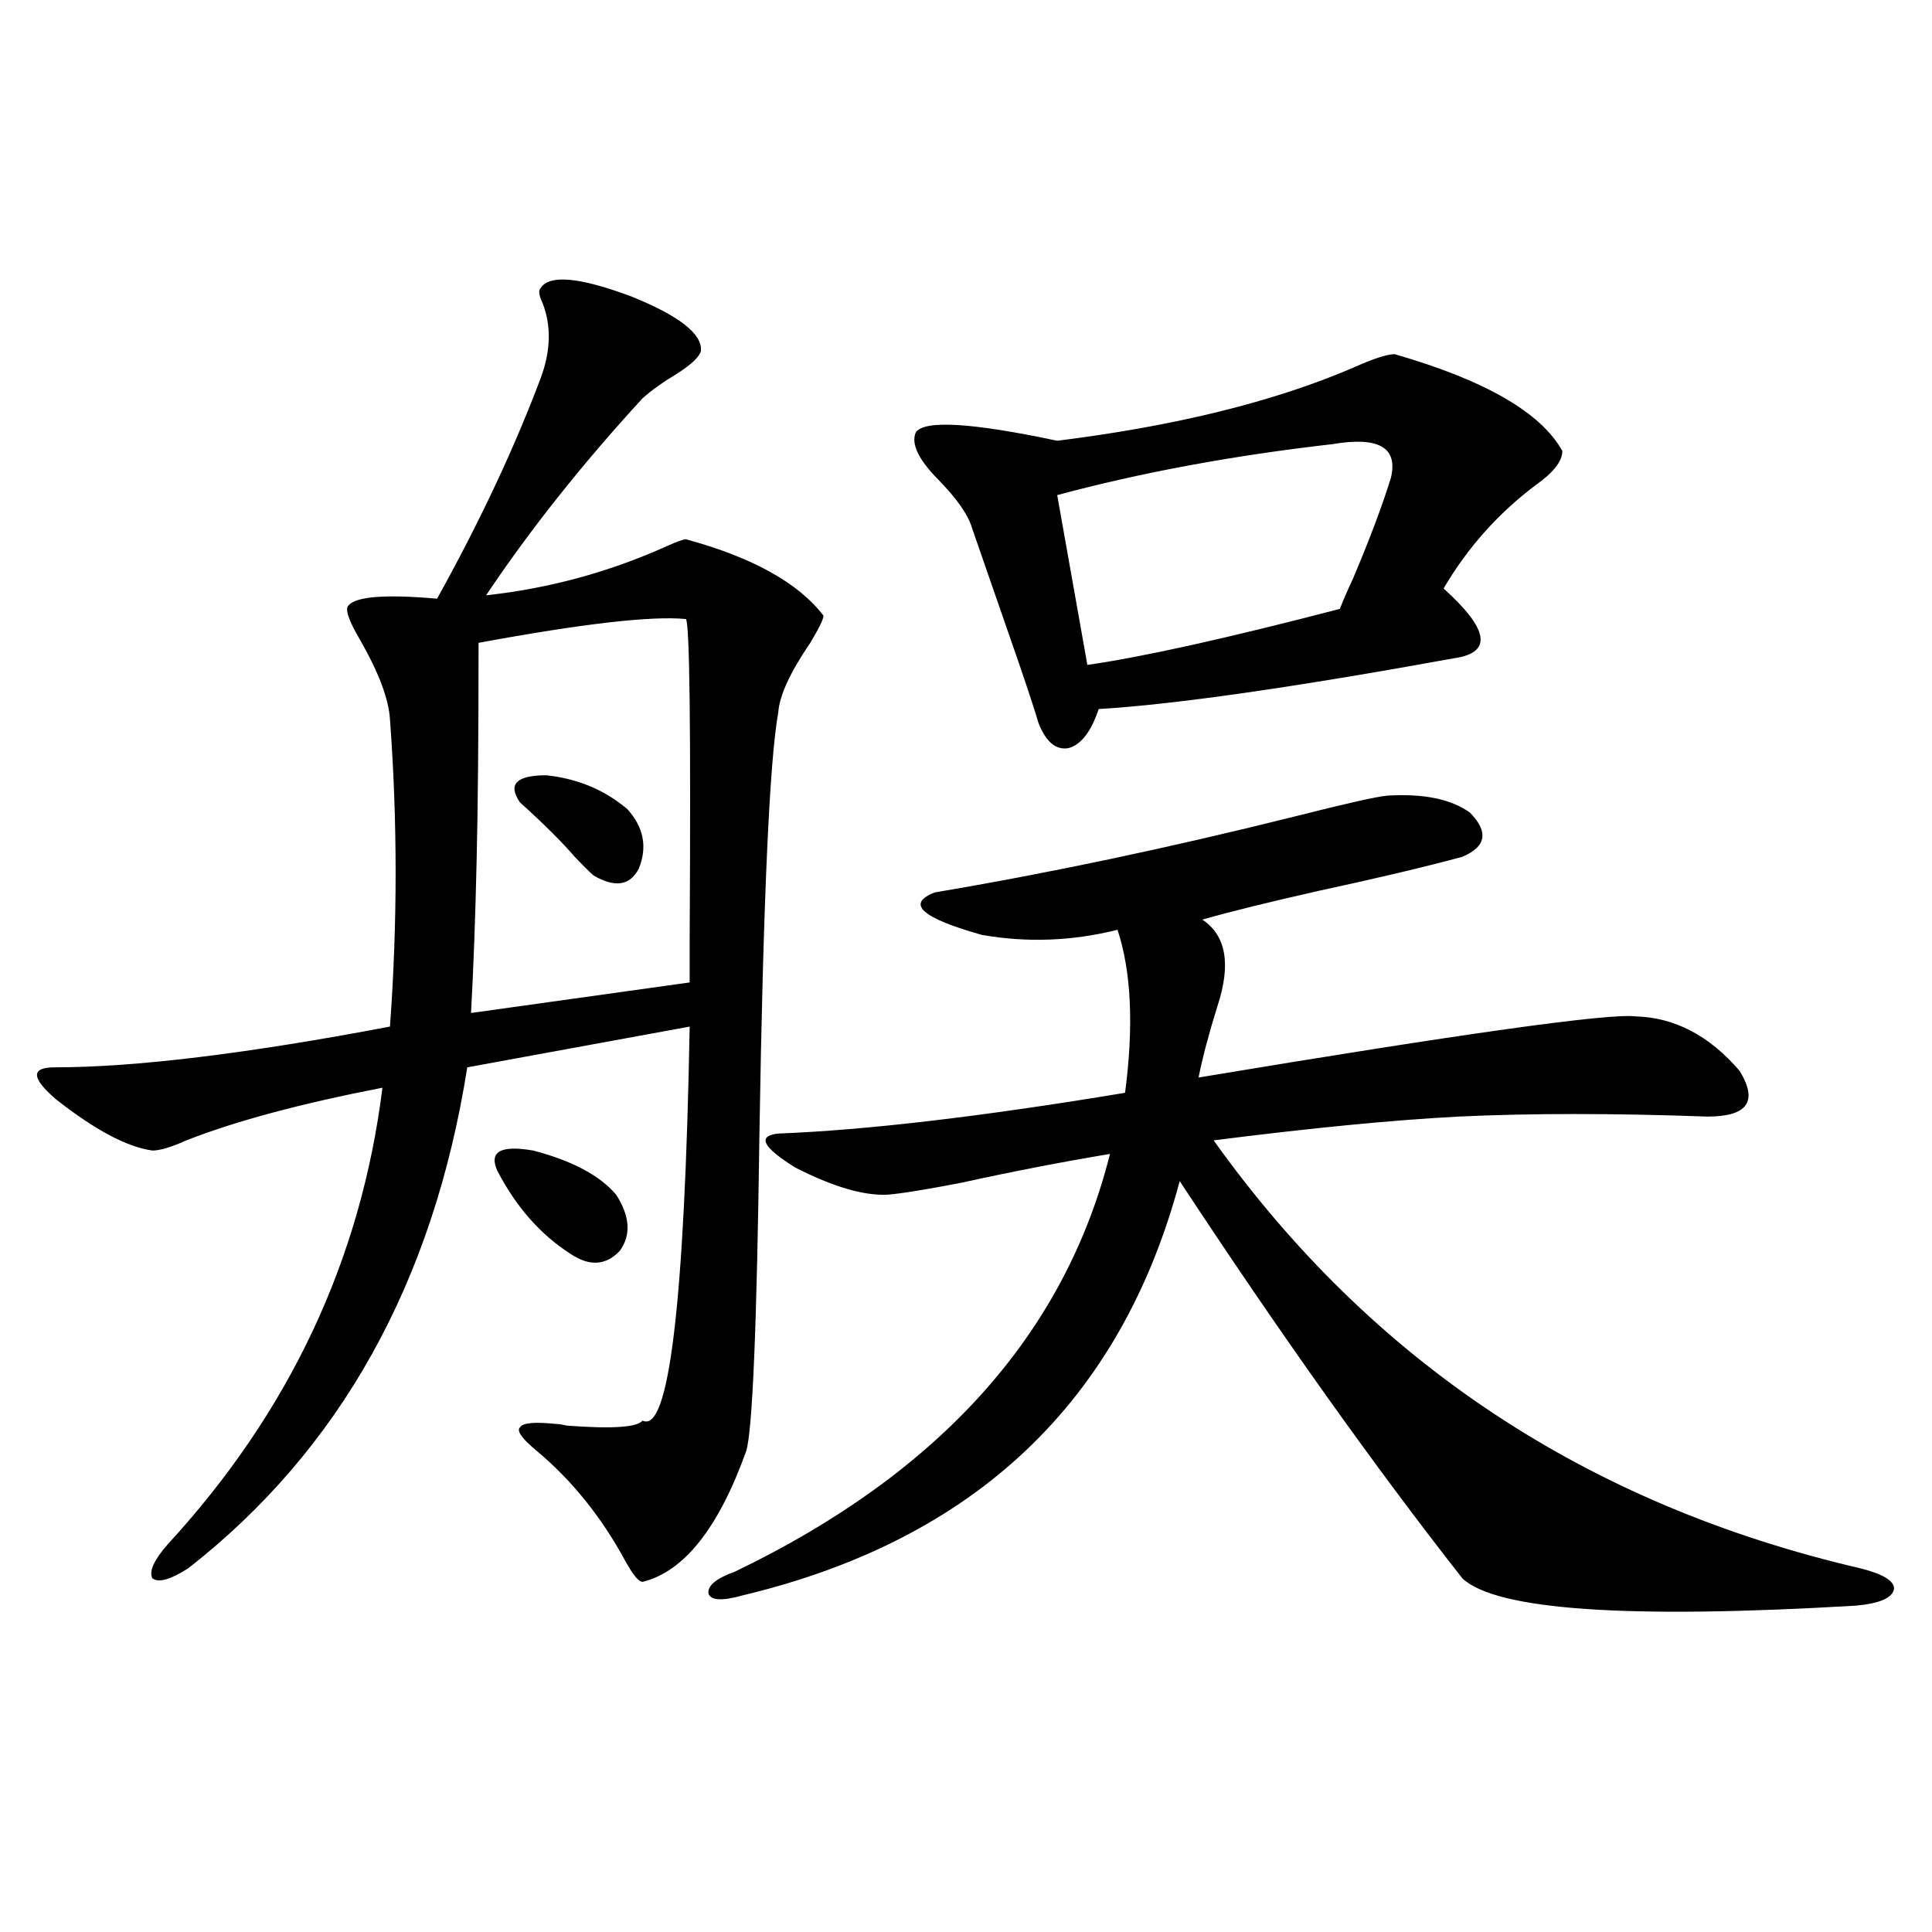 <?xml version="1.0" encoding="utf-8"?>
<!-- Generator: Adobe Illustrator 16.0.0, SVG Export Plug-In . SVG Version: 6.00 Build 0)  -->
<!DOCTYPE svg PUBLIC "-//W3C//DTD SVG 1.1//EN" "http://www.w3.org/Graphics/SVG/1.1/DTD/svg11.dtd">
<svg version="1.1" id="图层_1" xmlns="http://www.w3.org/2000/svg" xmlns:xlink="http://www.w3.org/1999/xlink" x="0px" y="0px"
	 width="1000px" height="1000px" viewBox="0 0 1000 1000" enable-background="new 0 0 1000 1000" xml:space="preserve">
<path d="M279.896,149.035c4.543-7.031,20.152-5.562,46.828,4.395c24.71,9.97,36.737,19.336,36.097,28.125
	c-0.655,2.938-4.558,6.743-11.707,11.426c-7.805,4.696-13.993,9.091-18.536,13.184c-31.219,33.989-58.215,67.978-80.974,101.953
	c32.515-3.516,63.733-12.003,93.656-25.488c5.198-2.335,8.445-3.516,9.756-3.516c34.466,9.38,58.2,22.563,71.218,39.551
	c0,1.758-2.286,6.454-6.829,14.063c-10.411,15.243-15.944,27.246-16.585,36.035c-4.558,25.2-7.805,98.149-9.756,218.848
	c-1.311,98.438-3.582,152.93-6.829,163.477c-14.313,39.853-32.194,62.402-53.657,67.676c-1.951,0-4.878-3.516-8.78-10.547
	c-12.362-22.852-27.651-41.886-45.853-57.129c-7.805-6.44-10.731-10.547-8.78-12.305c1.296-2.335,7.47-2.925,18.536-1.758
	c1.296,0,3.247,0.302,5.854,0.879c23.414,1.758,36.417,0.879,39.023-2.637c13.658,7.031,21.783-60.933,24.39-203.906
	l-115.119,21.094C224.287,663.786,176.148,750.207,97.461,811.73c-9.115,5.851-15.289,7.608-18.536,5.273
	c-1.951-3.516,0.641-9.366,7.805-17.578C149.808,730.871,186.88,652.071,197.946,563c-42.285,8.212-76.096,17.29-101.461,27.246
	c-7.805,3.516-13.658,5.273-17.561,5.273c-13.018-1.758-29.603-10.547-49.755-26.367c-13.018-11.124-13.338-16.699-0.976-16.699
	c41.615,0,99.51-7.031,173.654-21.094c3.902-53.312,3.902-106.348,0-159.082c-0.655-10.547-5.854-24.308-15.609-41.309
	c-5.854-9.956-7.805-15.82-5.854-17.578c3.902-4.683,19.177-5.851,45.853-3.516c22.104-39.839,39.999-77.921,53.657-114.258
	c5.198-14.063,5.519-26.944,0.976-38.672C278.92,152.853,278.585,150.216,279.896,149.035z M247.701,332.727
	c0,47.461-0.335,84.677-0.976,111.621c-0.655,29.883-1.631,56.552-2.927,79.98l113.168-15.82c0-2.925,0-10.547,0-22.852
	c0.641-108.394,0-163.477-1.951-165.234C337.455,318.664,301.679,322.771,247.701,332.727z M257.457,606.066
	c-4.558-9.956,1.616-13.472,18.536-10.547c20.152,5.273,34.466,12.896,42.926,22.852c7.149,11.138,7.805,20.806,1.951,29.004
	c-7.164,7.622-15.609,8.212-25.365,1.758C279.896,639.177,267.213,624.825,257.457,606.066z M269.164,415.344
	c-6.509-9.366-1.951-14.063,13.658-14.063c16.25,1.758,30.243,7.622,41.95,17.578c8.445,9.38,10.396,19.638,5.854,30.762
	c-4.558,8.789-12.362,9.97-23.414,3.516c-2.606-2.335-5.854-5.562-9.756-9.668C290.947,435.86,281.512,426.481,269.164,415.344z
	 M717.934,411.828c18.856-1.167,33.17,1.758,42.926,8.789c9.756,9.97,8.445,17.578-3.902,22.852
	c-19.512,5.273-44.236,11.138-74.145,17.578c-26.021,5.864-46.188,10.849-60.486,14.941c12.348,8.212,14.954,23.153,7.805,44.824
	c-4.558,14.653-7.805,26.958-9.756,36.914c137.223-22.852,212.678-33.398,226.336-31.641c20.152,0.591,38.048,9.97,53.657,28.125
	c9.756,15.82,4.223,23.73-16.585,23.73c-48.779-1.758-91.705-1.758-128.777,0c-33.825,1.758-76.096,5.864-126.826,12.305
	c81.949,114.849,193.486,188.677,334.626,221.484c11.707,2.938,17.561,6.44,17.561,10.547c-0.655,4.683-7.164,7.608-19.512,8.789
	c-118.381,7.031-186.337,2.335-203.897-14.063c-45.532-58.008-94.312-126.563-146.338-205.664
	c-30.578,114.258-106.019,185.751-226.336,214.453c-10.411,2.925-16.265,2.637-17.561-0.879c-0.655-4.106,3.902-7.91,13.658-11.426
	c106.004-50.977,170.728-123.047,194.142-216.211c-24.725,4.106-50.41,9.091-77.071,14.941c-18.216,3.516-30.898,5.575-38.048,6.152
	c-12.362,0.591-28.292-4.093-47.804-14.063c-16.92-10.547-19.847-16.397-8.78-17.578c45.518-1.758,105.363-8.789,179.508-21.094
	c4.543-34.565,3.247-62.69-3.902-84.375c-23.414,5.864-46.828,6.743-70.242,2.637c-31.219-8.789-39.358-16.108-24.39-21.973
	c59.176-9.956,121.613-23.14,187.313-39.551C696.471,415.935,712.08,412.419,717.934,411.828z M721.836,183.313
	c46.828,13.485,75.761,30.185,86.827,50.098c0,5.273-4.558,11.138-13.658,17.578c-19.512,14.653-35.456,32.52-47.804,53.613
	c23.414,21.094,25.365,33.11,5.854,36.035c-83.9,15.243-145.362,24.032-184.386,26.367c-3.902,11.728-9.115,18.457-15.609,20.215
	c-6.509,1.181-11.707-3.214-15.609-13.184c-1.311-4.683-4.558-14.64-9.756-29.883c-9.756-28.125-17.896-51.554-24.39-70.313
	c-1.951-7.031-7.805-15.519-17.561-25.488c-10.411-10.547-14.313-18.745-11.707-24.609c4.543-6.44,28.933-4.972,73.169,4.395
	c61.127-7.608,112.192-20.215,153.167-37.793C710.77,185.661,717.934,183.313,721.836,183.313z M689.642,229.895
	c-51.386,5.864-98.869,14.653-142.436,26.367l15.609,87.891c28.612-4.093,72.193-13.761,130.729-29.004
	c1.296-3.516,3.567-8.789,6.829-15.82c8.445-19.913,14.954-37.202,19.512-51.855C723.787,231.652,713.696,225.802,689.642,229.895z"
	/>
</svg>
